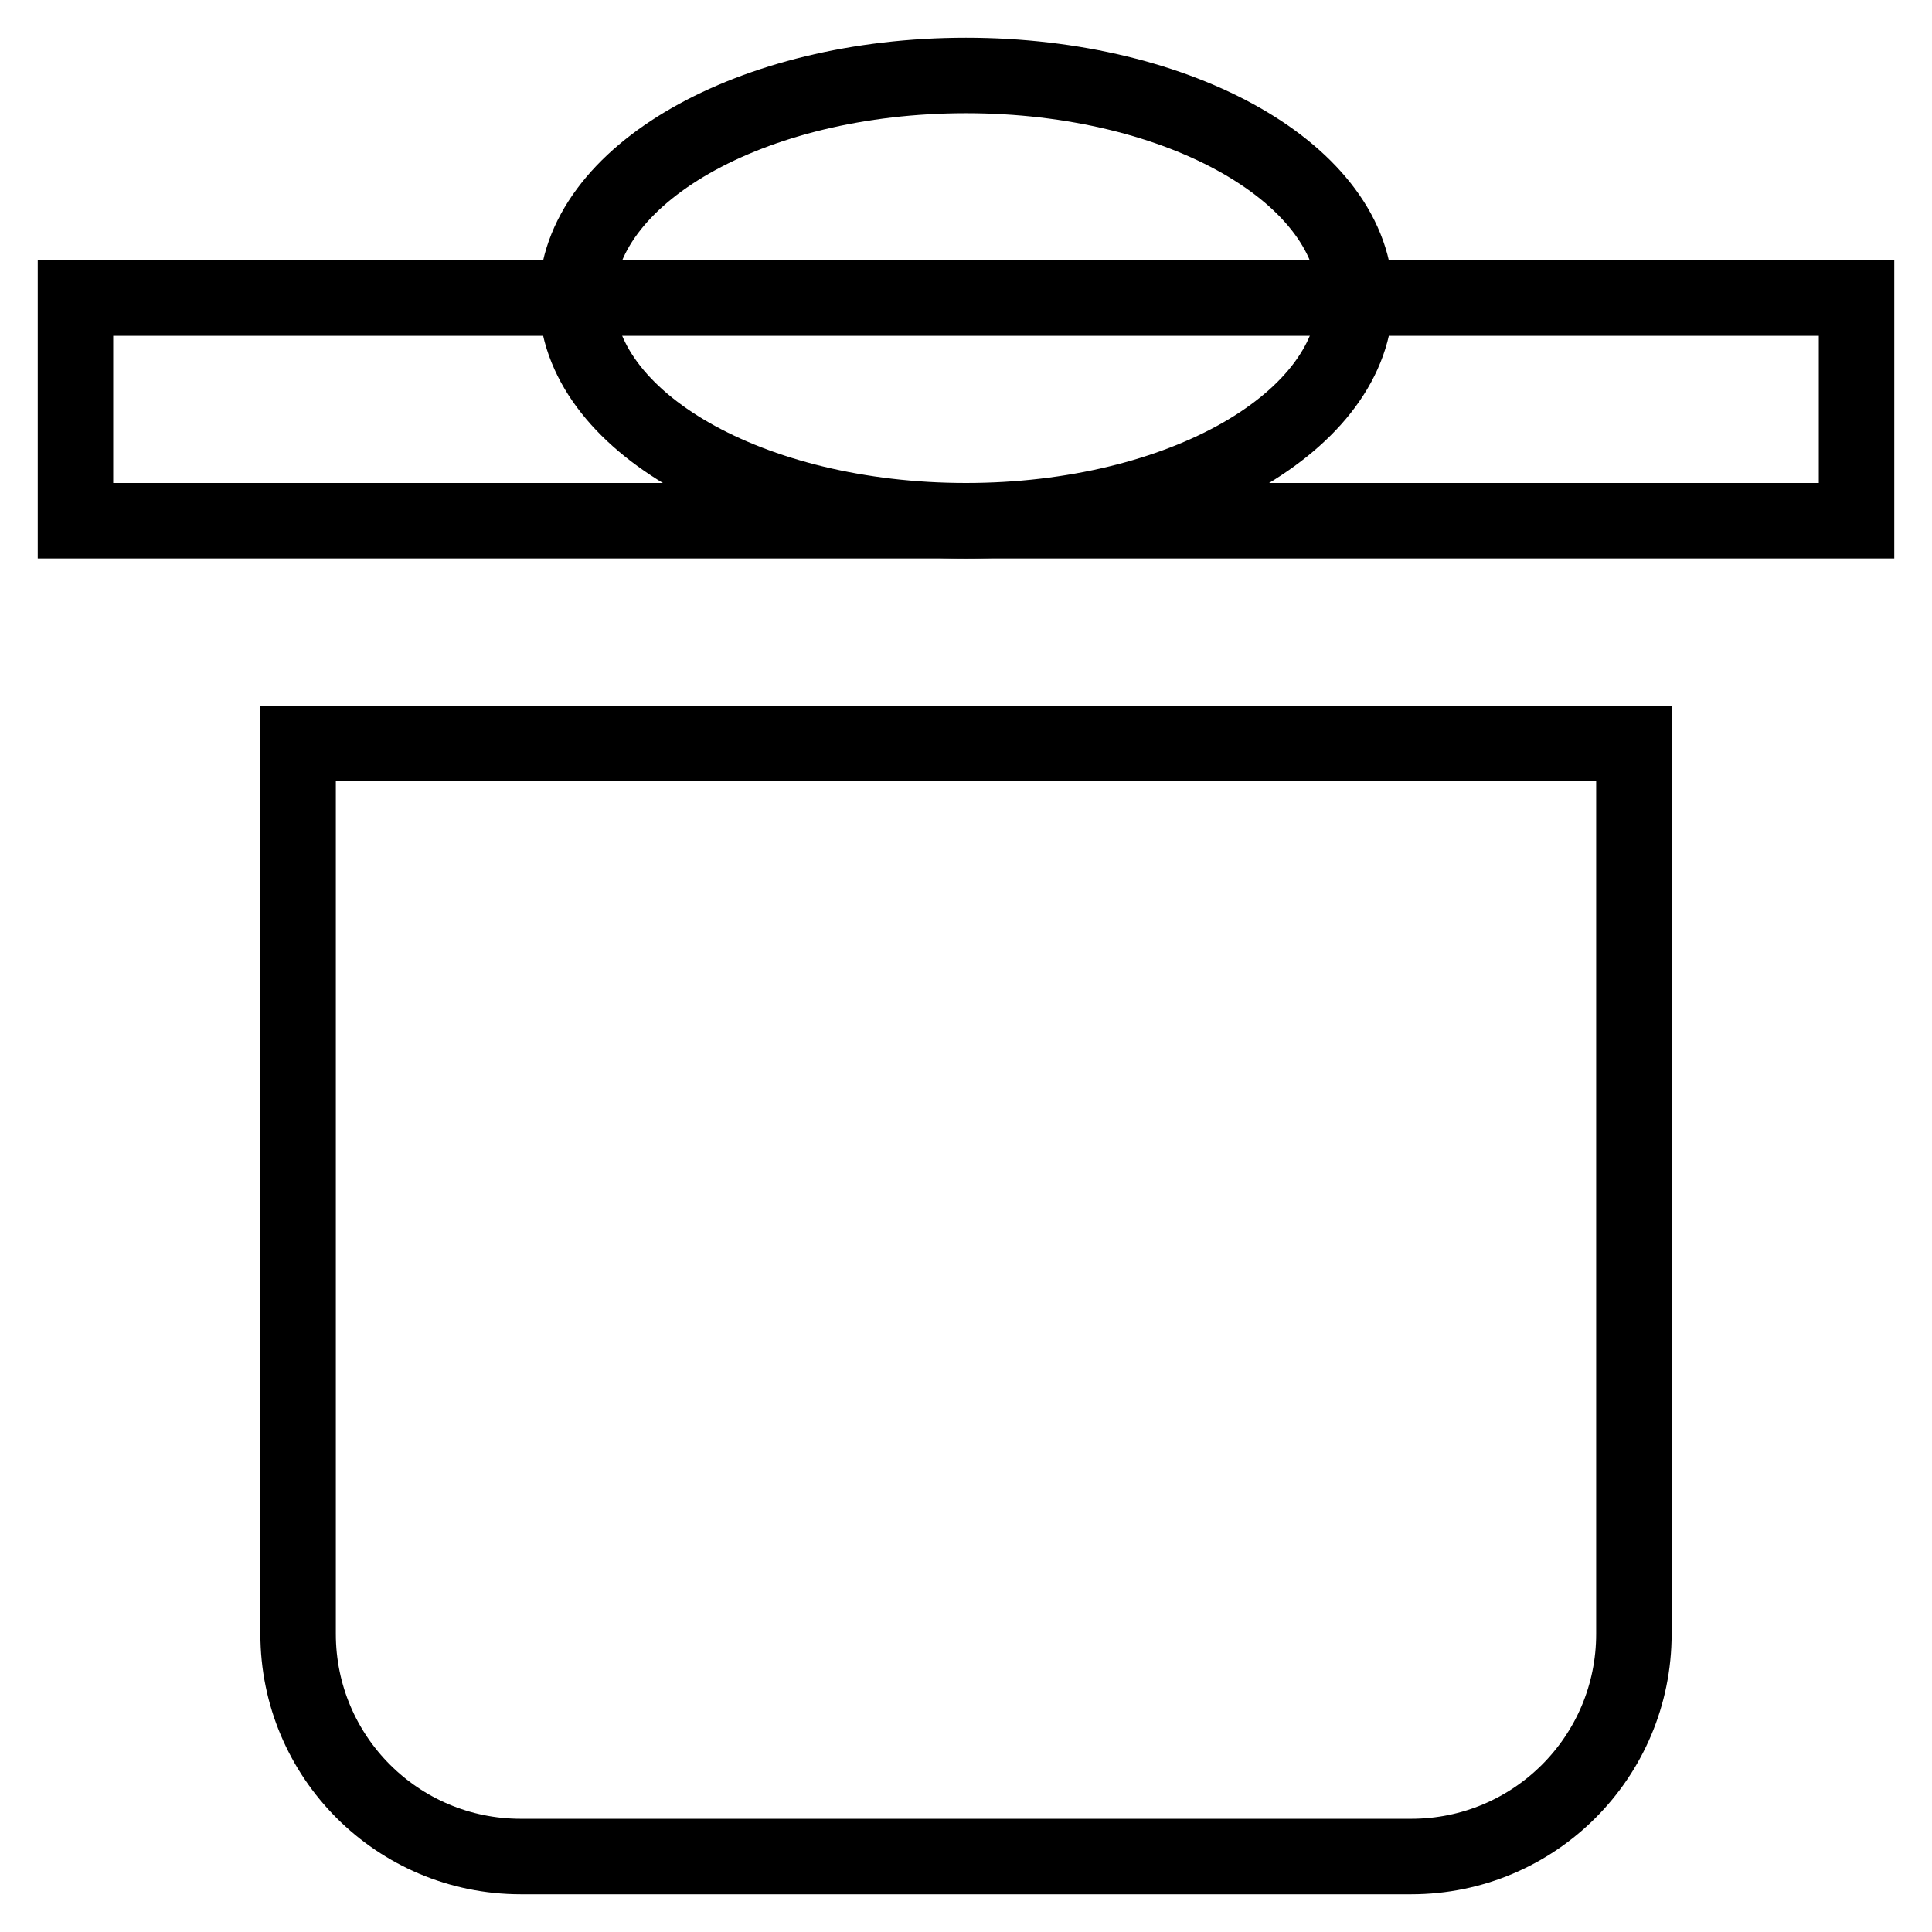 <?xml version="1.0" encoding="utf-8"?>
<!-- Svg Vector Icons : http://www.onlinewebfonts.com/icon -->
<!DOCTYPE svg PUBLIC "-//W3C//DTD SVG 1.1//EN" "http://www.w3.org/Graphics/SVG/1.1/DTD/svg11.dtd">
<svg version="1.1" xmlns="http://www.w3.org/2000/svg" xmlns:xlink="http://www.w3.org/1999/xlink" x="0px" y="0px" viewBox="0 0 256 256" enable-background="new 0 0 256 256" xml:space="preserve">
<g><g><path stroke-width="10" fill-opacity="0" stroke="#000000"  d="M128,10c28.5,0,51.6,13.2,51.6,29.5S156.5,69,128,69c-28.5,0-51.6-13.2-51.6-29.5S99.5,10,128,10z"/><path stroke-width="10" fill-opacity="0" stroke="#000000"  d="M10,39.5h236V69H10V39.5z"/><path stroke-width="10" fill-opacity="0" stroke="#000000"  d="M216.5,216.5c0,16.3-13.2,29.5-29.5,29.5H69c-16.3,0-29.5-13.2-29.5-29.5v-118h177V216.5z"/></g></g>
</svg>